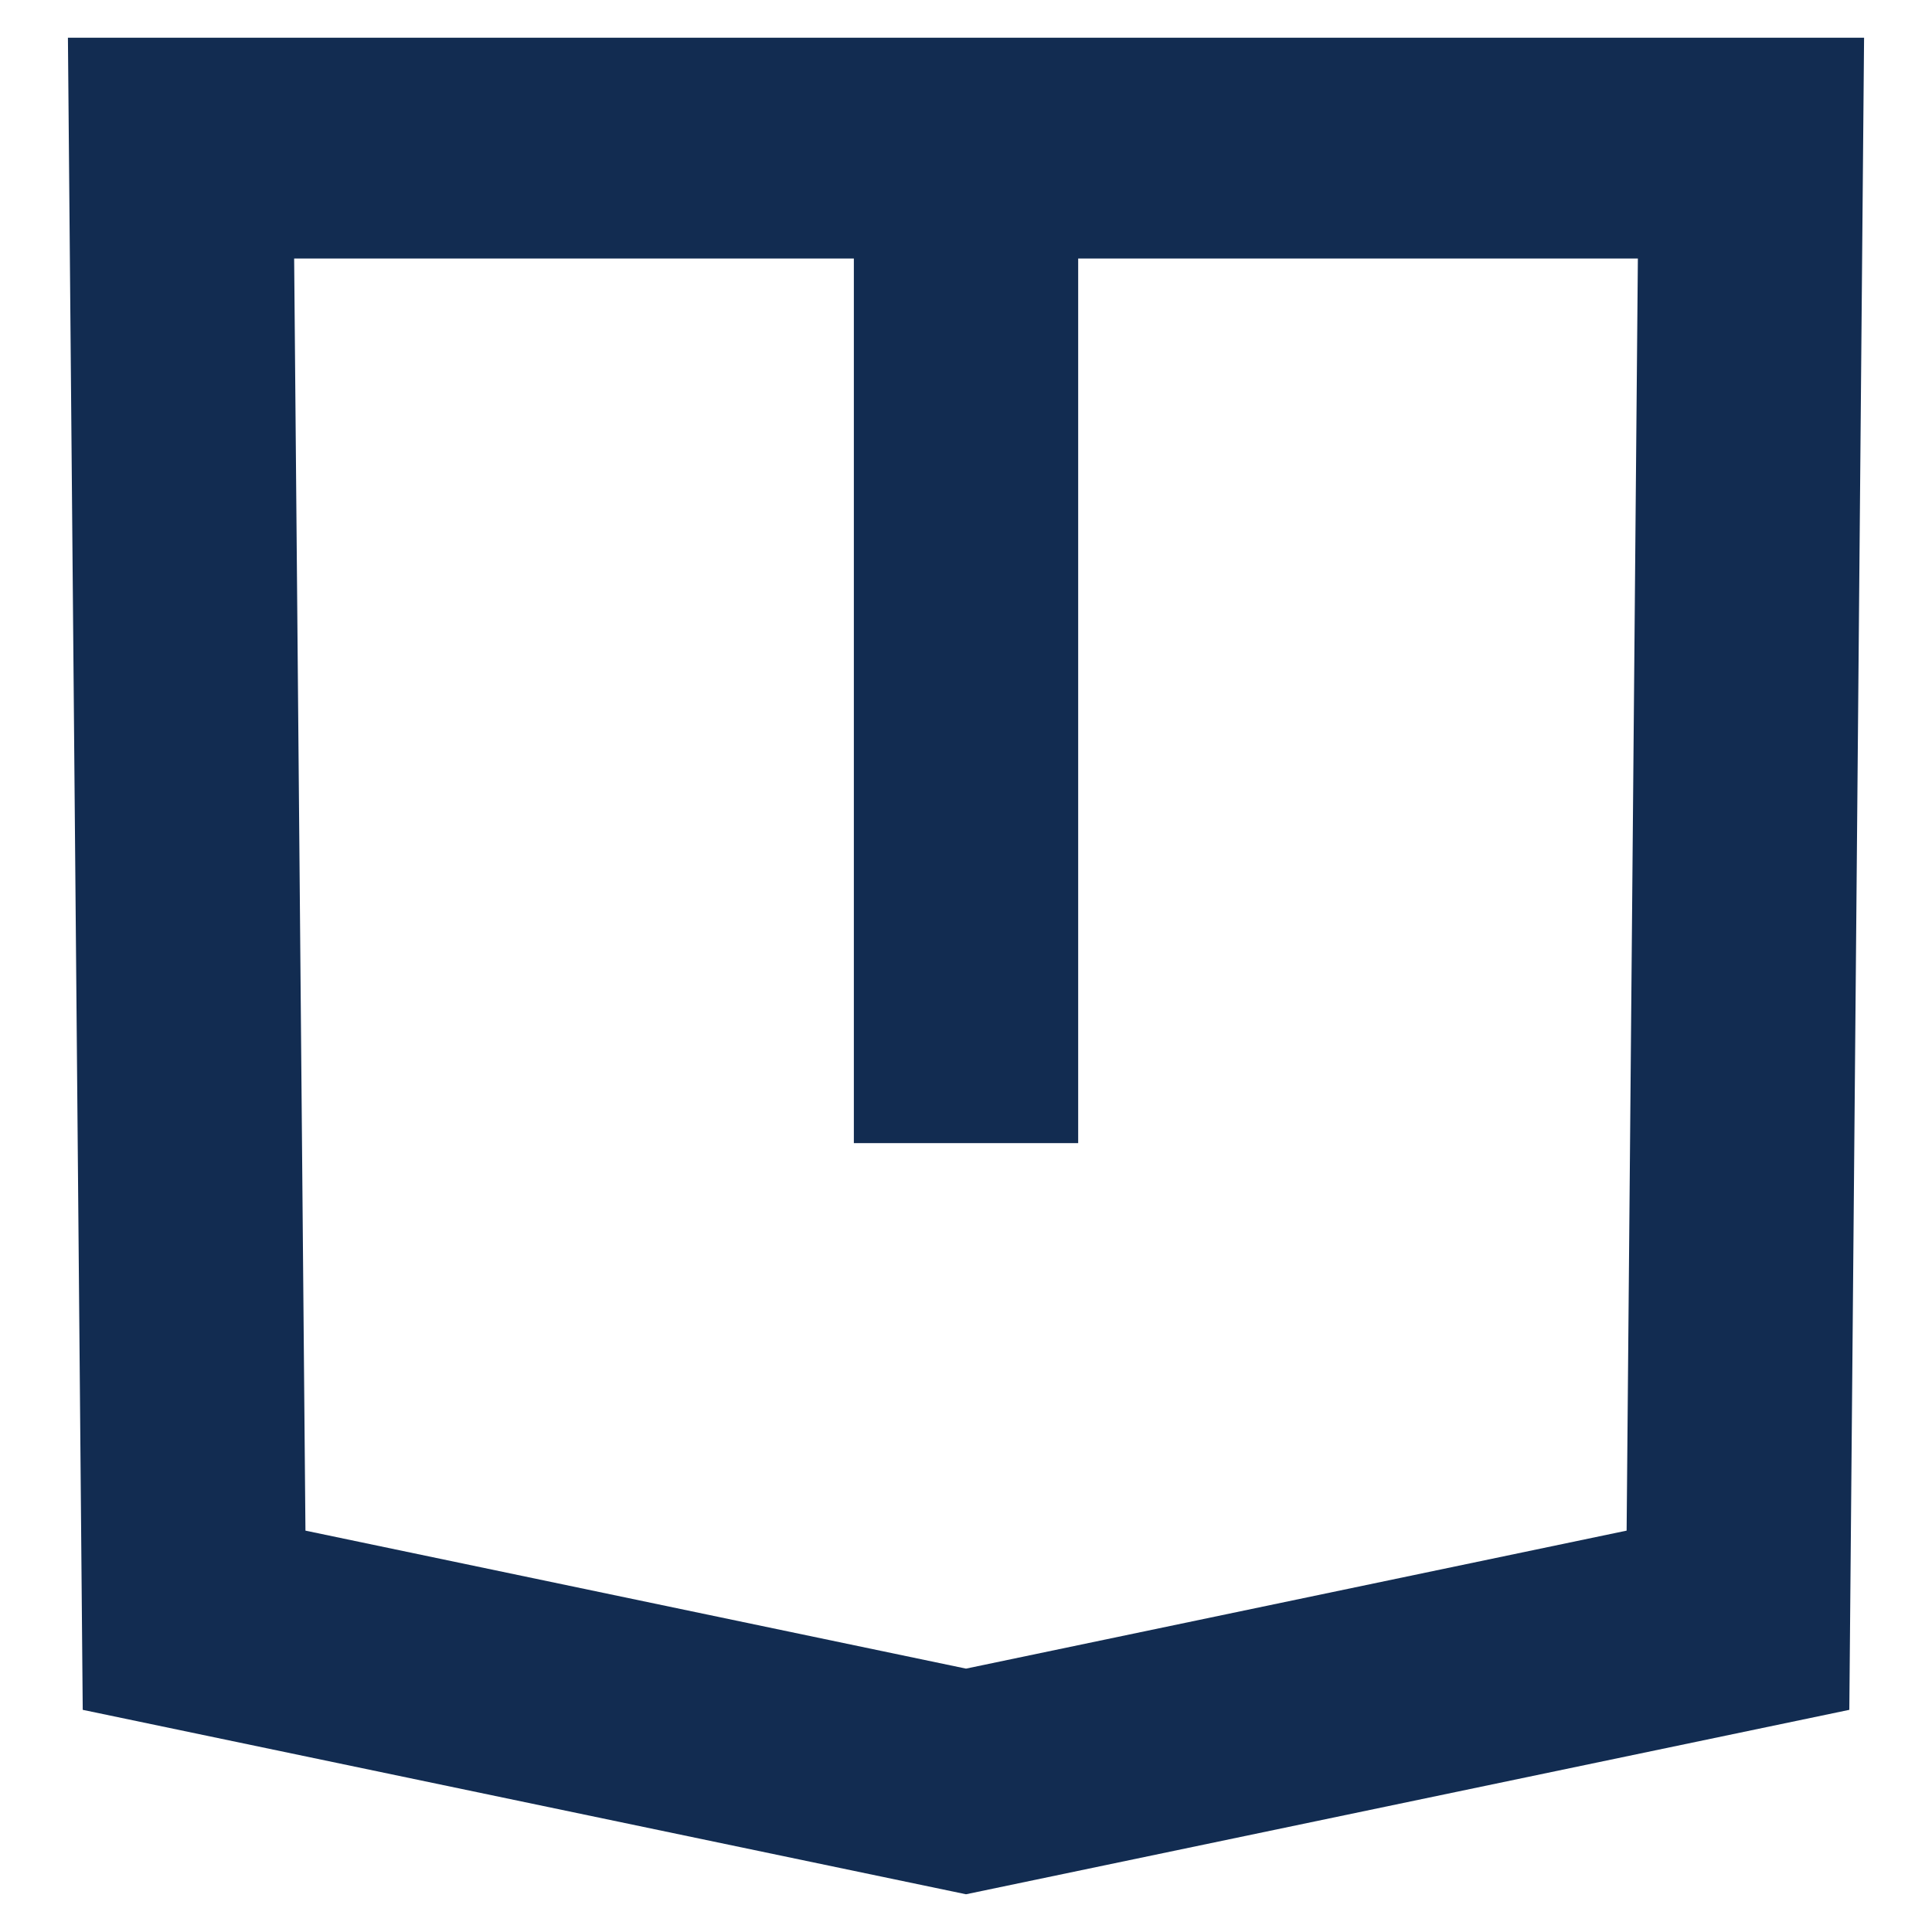 <svg xmlns="http://www.w3.org/2000/svg" xmlns:xlink="http://www.w3.org/1999/xlink" id="Untitled-P%E1gina%201" viewBox="0 0 512 512" style="background-color:#ffffff00" xml:space="preserve" x="0px" y="0px" width="512px" height="512px">	<g id="Capa%201">		<g>			<path d="M 18 10 L 21.925 453.125 L 256.002 502 L 490.089 453.125 L 494 10 L 18 10 ZM 431.071 405.634 L 256.002 442.201 L 80.947 405.634 L 77.952 68.513 L 226.281 68.513 L 226.281 302.944 L 285.728 302.944 L 285.728 68.513 L 434.053 68.513 L 431.071 405.634 Z" fill="#122c51"></path>		</g>	</g></svg>